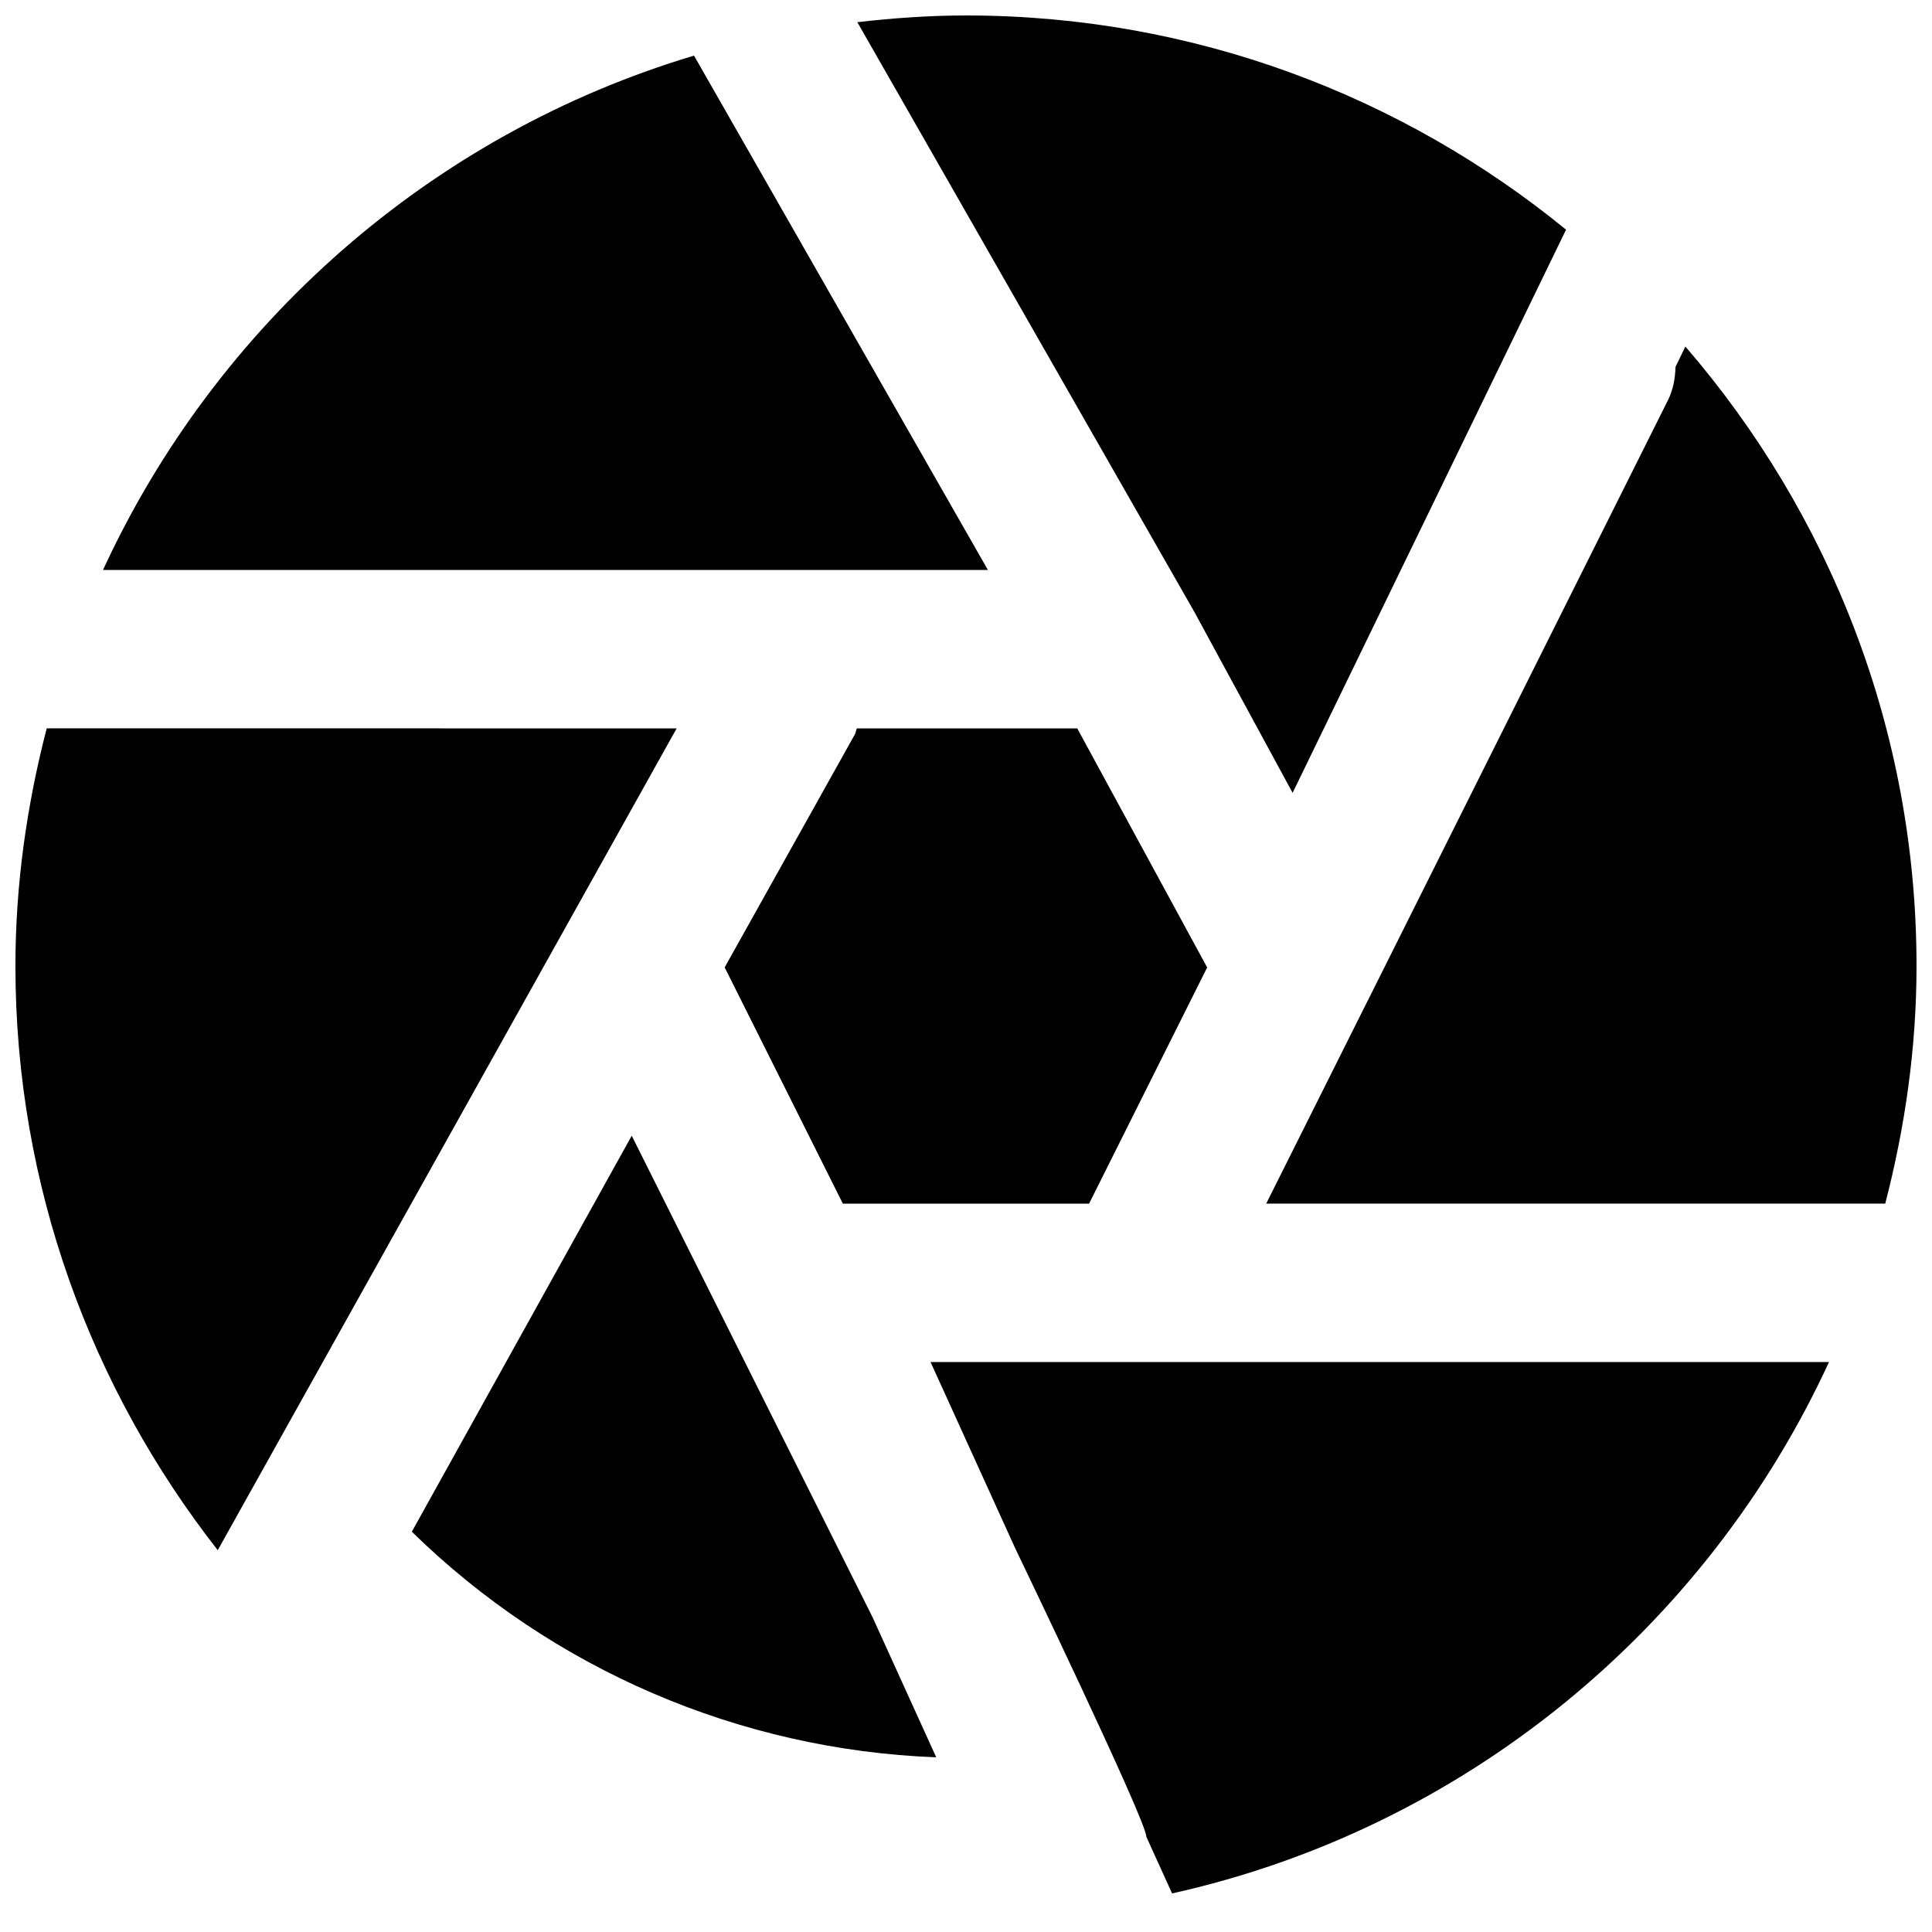 <?xml version="1.0" encoding="UTF-8"?>
<!-- Uploaded to: ICON Repo, www.svgrepo.com, Generator: ICON Repo Mixer Tools -->
<svg width="800px" height="800px" version="1.1" viewBox="144 144 512 512" xmlns="http://www.w3.org/2000/svg">
 <defs>
  <clipPath id="c">
   <path d="m371 148.09h189v206.91h-189z"/>
  </clipPath>
  <clipPath id="b">
   <path d="m148.09 337h175.91v218h-175.91z"/>
  </clipPath>
  <clipPath id="a">
   <path d="m479 235h172.9v228h-172.9z"/>
  </clipPath>
 </defs>
 <path d="m463.91 400.39-34.426-63.355h-58.422c-0.23 0.504-0.23 1.051-0.504 1.555l-34.512 61.781 31.32 62.617h65.246z" fill-rule="evenodd"/>
 <g clip-path="url(#c)">
  <path d="m460.21 305.62c0.043 0.082 0.062 0.168 0.105 0.23 0.02 0.062 0.086 0.105 0.125 0.168l26.117 48.094 72.465-149.25c-43.391-35.438-98.75-56.766-159.02-56.766-9.762 0-19.336 0.695-28.801 1.785z" fill-rule="evenodd"/>
 </g>
 <path d="m405.8 295.04-77.879-136.3c-69.676 20.844-126.58 71.121-156.62 136.3z" fill-rule="evenodd"/>
 <g clip-path="url(#b)">
  <path d="m156.38 337.02c-5.227 20.172-8.293 41.207-8.293 62.977 0 58.379 20.152 112.05 53.617 154.82l121.62-217.79z" fill-rule="evenodd"/>
 </g>
 <path d="m375.25 572.61-63.836-127.63-58.273 104.94c37.238 36.465 86.824 57.812 138.97 59.785z" fill-rule="evenodd"/>
 <g clip-path="url(#a)">
  <path d="m588.02 241.25c-0.062 3.023-0.609 6.066-2.059 8.941l-79.074 158.16-0.398 0.82c-0.023 0.02-0.043 0.039-0.066 0.082l-26.867 53.719h164.05c5.227-20.172 8.293-41.188 8.293-62.977 0-62.723-23.176-120.03-61.254-164.16z" fill-rule="evenodd"/>
 </g>
 <path d="m390.61 504.96 22.441 49.375s34.973 72.676 34.719 76.371l6.844 15.07c77.547-17.234 141.57-70.262 174.09-140.82z" fill-rule="evenodd"/>
</svg>
